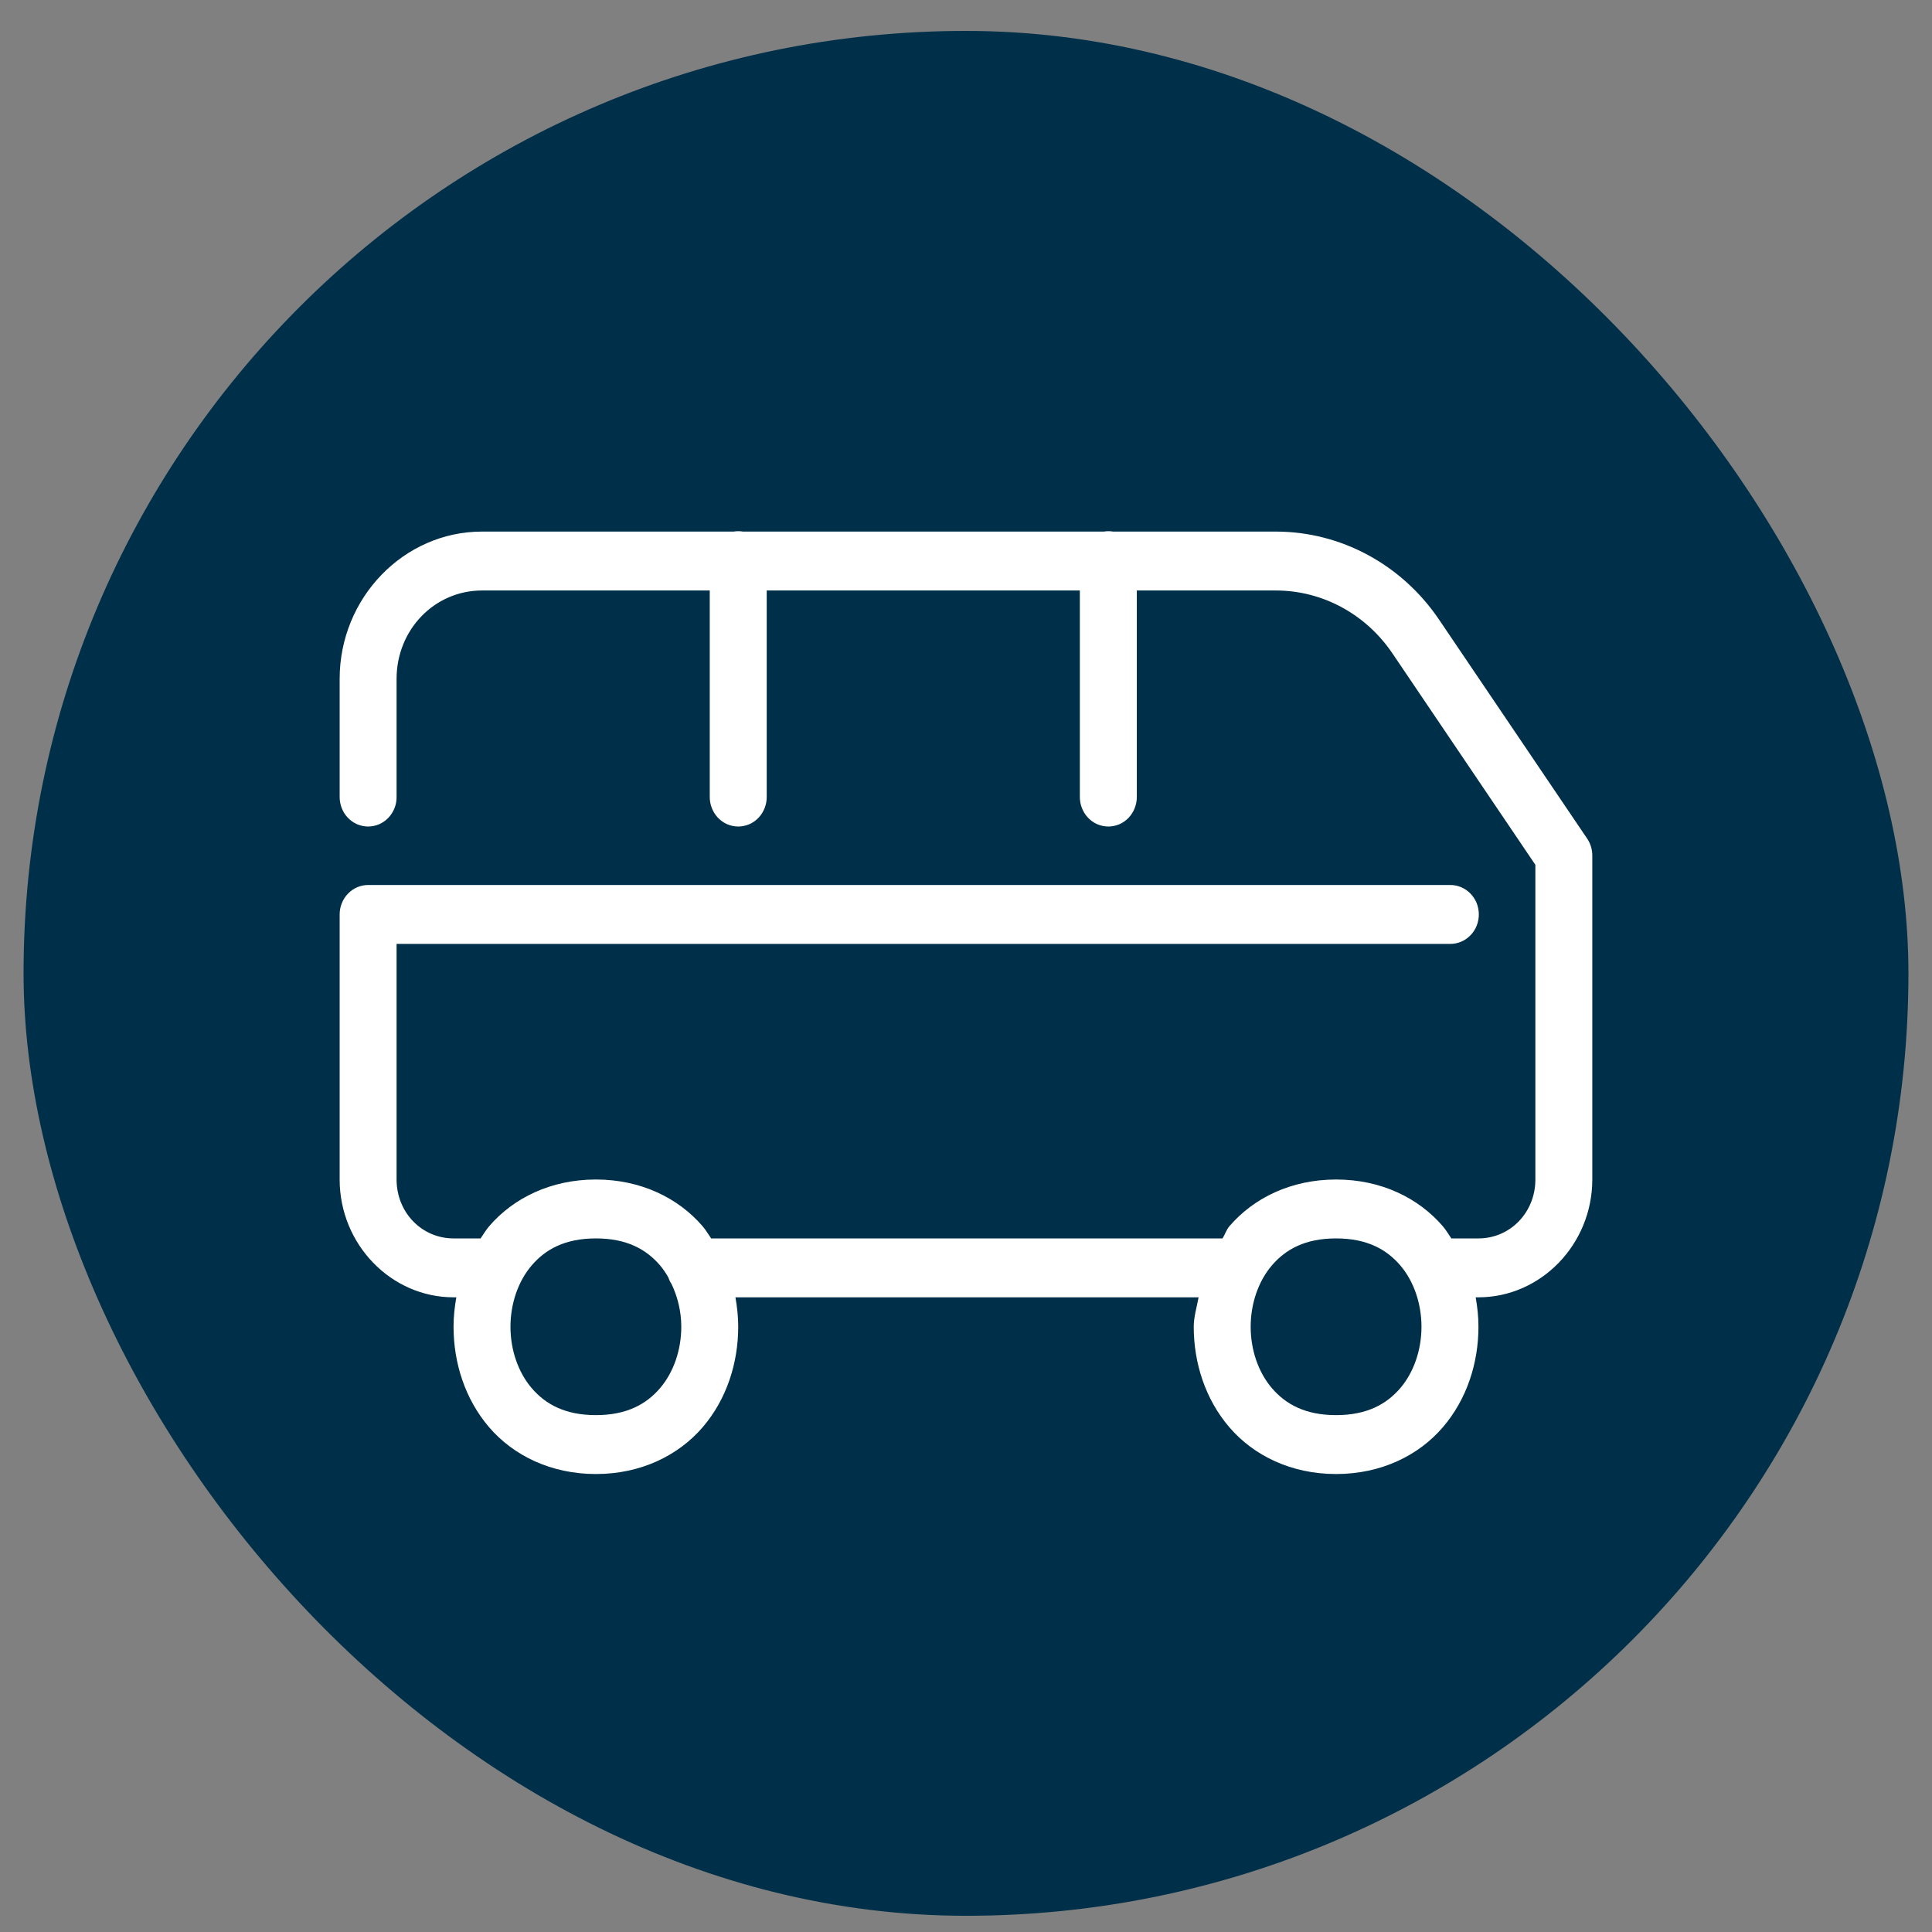 <svg width="41" height="41" viewBox="0 0 41 41" fill="none" xmlns="http://www.w3.org/2000/svg">
<rect x="0" y="0" width="41" height="41" fill="#808080" stroke="none"/>
<rect x="0.5" y="0.656" width="40" height="40" rx="20" fill="#003049"/>
<path d="M15.657 11.273C15.628 11.273 15.599 11.276 15.571 11.281H10.229C8.568 11.281 7.208 12.688 7.208 14.406V16.906C7.207 16.989 7.222 17.071 7.252 17.148C7.281 17.225 7.326 17.295 7.382 17.354C7.438 17.413 7.505 17.46 7.579 17.492C7.653 17.523 7.732 17.54 7.812 17.54C7.892 17.54 7.972 17.523 8.045 17.492C8.119 17.46 8.186 17.413 8.242 17.354C8.299 17.295 8.343 17.225 8.373 17.148C8.403 17.071 8.418 16.989 8.416 16.906V14.406C8.416 13.363 9.221 12.531 10.229 12.531H15.062V16.906C15.061 16.989 15.076 17.071 15.106 17.148C15.136 17.225 15.18 17.295 15.236 17.354C15.292 17.413 15.359 17.46 15.433 17.492C15.507 17.523 15.586 17.54 15.666 17.54C15.746 17.54 15.826 17.523 15.9 17.492C15.973 17.46 16.041 17.413 16.097 17.354C16.153 17.295 16.197 17.225 16.227 17.148C16.257 17.071 16.272 16.989 16.271 16.906V12.531H22.916V16.906C22.915 16.989 22.93 17.071 22.96 17.148C22.99 17.225 23.034 17.295 23.09 17.354C23.146 17.413 23.213 17.46 23.287 17.492C23.361 17.523 23.441 17.54 23.521 17.54C23.601 17.54 23.68 17.523 23.754 17.492C23.828 17.46 23.895 17.413 23.951 17.354C24.007 17.295 24.051 17.225 24.081 17.148C24.111 17.071 24.126 16.989 24.125 16.906V12.531H27.074C28.061 12.531 28.983 13.029 29.549 13.865L32.583 18.353V25.031C32.583 25.729 32.049 26.281 31.375 26.281H30.8C30.74 26.194 30.688 26.103 30.618 26.022C30.105 25.425 29.311 25.031 28.354 25.031C27.397 25.031 26.603 25.425 26.09 26.022C26.023 26.099 25.999 26.199 25.942 26.281H15.092C15.032 26.194 14.979 26.103 14.91 26.022C14.396 25.425 13.602 25.031 12.646 25.031C11.689 25.031 10.895 25.425 10.381 26.022C10.312 26.103 10.259 26.194 10.199 26.281H9.625C8.95 26.281 8.416 25.729 8.416 25.031V20.031H30.771C30.851 20.032 30.93 20.017 31.004 19.986C31.079 19.955 31.146 19.909 31.203 19.851C31.26 19.793 31.306 19.724 31.337 19.647C31.367 19.571 31.383 19.489 31.383 19.406C31.383 19.323 31.367 19.241 31.337 19.165C31.306 19.088 31.26 19.019 31.203 18.961C31.146 18.903 31.079 18.857 31.004 18.826C30.93 18.795 30.851 18.78 30.771 18.781H7.812C7.652 18.781 7.498 18.847 7.385 18.964C7.272 19.081 7.208 19.24 7.208 19.406V25.031C7.208 26.404 8.297 27.531 9.625 27.531H9.684C9.647 27.738 9.625 27.947 9.625 28.156C9.625 28.92 9.868 29.692 10.381 30.29C10.895 30.887 11.689 31.281 12.646 31.281C13.602 31.281 14.396 30.887 14.91 30.29C15.424 29.692 15.666 28.92 15.666 28.156C15.666 27.947 15.644 27.738 15.607 27.531H25.436C25.398 27.74 25.333 27.945 25.333 28.156C25.333 28.92 25.576 29.692 26.09 30.29C26.603 30.887 27.397 31.281 28.354 31.281C29.311 31.281 30.105 30.887 30.618 30.29C31.132 29.692 31.375 28.92 31.375 28.156C31.375 27.947 31.353 27.738 31.316 27.531H31.375C32.702 27.531 33.791 26.404 33.791 25.031V18.156C33.791 18.028 33.754 17.903 33.683 17.798L30.539 13.149C29.748 11.979 28.454 11.281 27.074 11.281H23.622C23.557 11.27 23.49 11.27 23.425 11.281H15.768C15.731 11.275 15.694 11.272 15.657 11.273ZM12.646 26.281C13.3 26.281 13.714 26.512 14.006 26.852C14.073 26.93 14.13 27.017 14.183 27.108C14.2 27.159 14.224 27.209 14.254 27.254C14.383 27.528 14.458 27.838 14.458 28.156C14.458 28.642 14.298 29.12 14.006 29.46C13.714 29.8 13.3 30.031 12.646 30.031C11.991 30.031 11.577 29.8 11.285 29.46C10.993 29.12 10.833 28.642 10.833 28.156C10.833 27.67 10.993 27.192 11.285 26.852C11.577 26.512 11.991 26.281 12.646 26.281ZM28.354 26.281C29.008 26.281 29.422 26.512 29.715 26.852C30.006 27.192 30.166 27.67 30.166 28.156C30.166 28.642 30.006 29.12 29.715 29.46C29.422 29.8 29.008 30.031 28.354 30.031C27.699 30.031 27.285 29.8 26.993 29.46C26.701 29.12 26.541 28.642 26.541 28.156C26.541 27.67 26.701 27.192 26.993 26.852C27.285 26.512 27.699 26.281 28.354 26.281Z" fill="white"/>
</svg>
